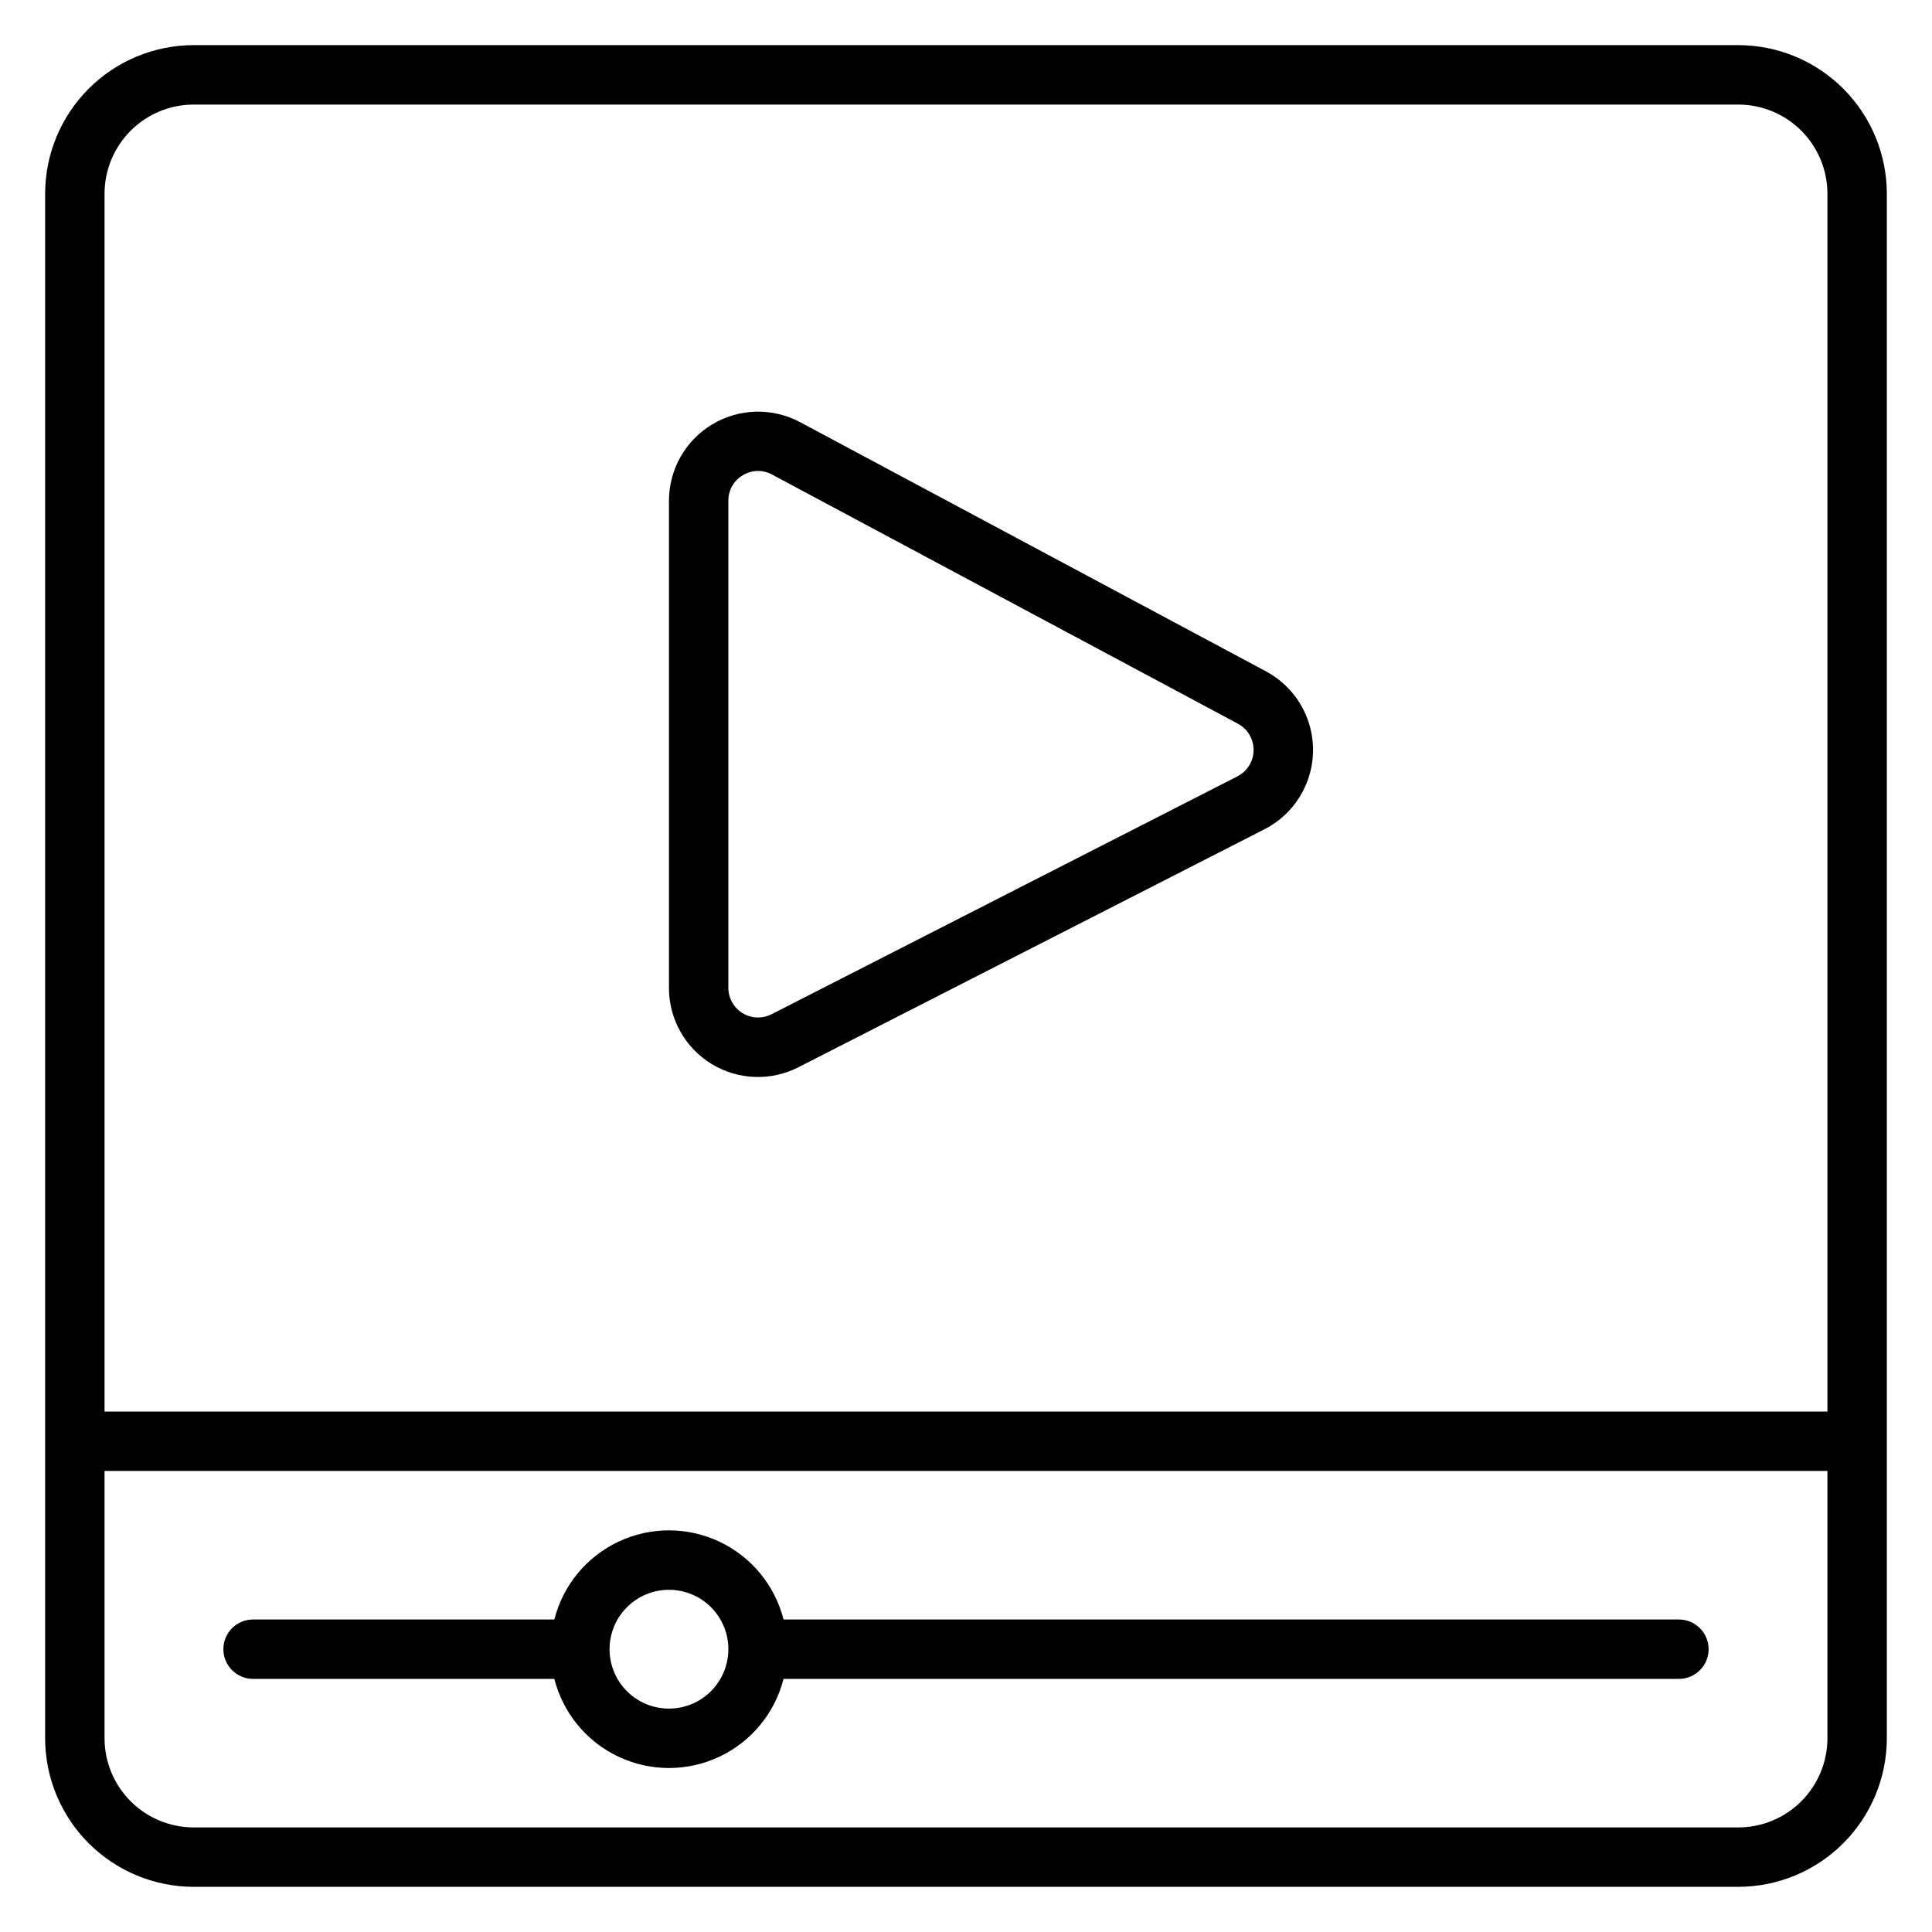 <?xml version="1.0" encoding="UTF-8"?>
<!-- Uploaded to: SVG Repo, www.svgrepo.com, Generator: SVG Repo Mixer Tools -->
<svg fill="#000000" width="800px" height="800px" version="1.1" viewBox="144 144 512 512" xmlns="http://www.w3.org/2000/svg">
 <path d="m604.67 155.96h-409.35c-10.434 0.012-20.438 4.164-27.816 11.543-7.379 7.379-11.531 17.383-11.543 27.816v409.35c0.012 10.434 4.164 20.438 11.543 27.816 7.379 7.379 17.383 11.531 27.816 11.543h409.35c10.434-0.012 20.438-4.164 27.816-11.543 7.379-7.379 11.531-17.383 11.543-27.816v-409.35c-0.012-10.434-4.164-20.438-11.543-27.816-7.379-7.379-17.383-11.531-27.816-11.543zm23.617 448.71c-0.008 6.262-2.5 12.262-6.926 16.691-4.43 4.426-10.43 6.918-16.691 6.926h-409.35c-6.258-0.008-12.262-2.5-16.691-6.926-4.426-4.43-6.918-10.43-6.922-16.691v-70.848h456.58zm-456.58-86.594v-322.75c0.004-6.258 2.496-12.262 6.922-16.691 4.43-4.426 10.434-6.918 16.691-6.922h409.35c6.262 0.004 12.262 2.496 16.691 6.922 4.426 4.43 6.918 10.434 6.926 16.691v322.75zm307.78-196.17-123.45-66.027c-7.32-3.91-16.156-3.695-23.277 0.57-7.117 4.269-11.477 11.957-11.48 20.258v129.07c-0.02 8.227 4.25 15.871 11.27 20.168 7.016 4.297 15.77 4.625 23.086 0.863l123.45-63.039h0.004c5.144-2.625 9.152-7.051 11.258-12.434 2.106-5.383 2.16-11.352 0.16-16.773s-5.918-9.922-11.016-12.648zm-7.559 27.836-123.45 63.039c-2.441 1.25-5.356 1.137-7.691-0.293-2.34-1.434-3.766-3.977-3.766-6.715v-129.07c-0.027-2.777 1.434-5.352 3.828-6.758 1.23-0.738 2.637-1.133 4.07-1.145 1.289 0.008 2.555 0.336 3.688 0.961l123.45 66.027c2.582 1.383 4.188 4.086 4.156 7.016-0.027 2.934-1.68 5.606-4.293 6.938zm-260.86 239.18h79.836c2.305 9.07 8.543 16.633 17.008 20.625 8.461 3.992 18.266 3.992 26.73 0 8.465-3.992 14.699-11.555 17.004-20.625h237.28c4.348 0 7.875-3.523 7.875-7.871 0-4.348-3.527-7.871-7.875-7.871h-237.28c-2.305-9.07-8.543-16.633-17.004-20.625-8.465-3.992-18.27-3.992-26.73 0-8.465 3.992-14.703 11.555-17.008 20.625h-79.836c-4.348 0-7.871 3.523-7.871 7.871 0 4.348 3.523 7.871 7.871 7.871zm110.21-23.617v0.004c4.176 0 8.18 1.656 11.133 4.609s4.613 6.957 4.613 11.133c0 4.176-1.66 8.18-4.613 11.133s-6.957 4.613-11.133 4.613c-4.176 0-8.18-1.66-11.133-4.613s-4.609-6.957-4.609-11.133c0.004-4.172 1.664-8.176 4.617-11.129 2.949-2.949 6.953-4.609 11.125-4.613z"/>
</svg>